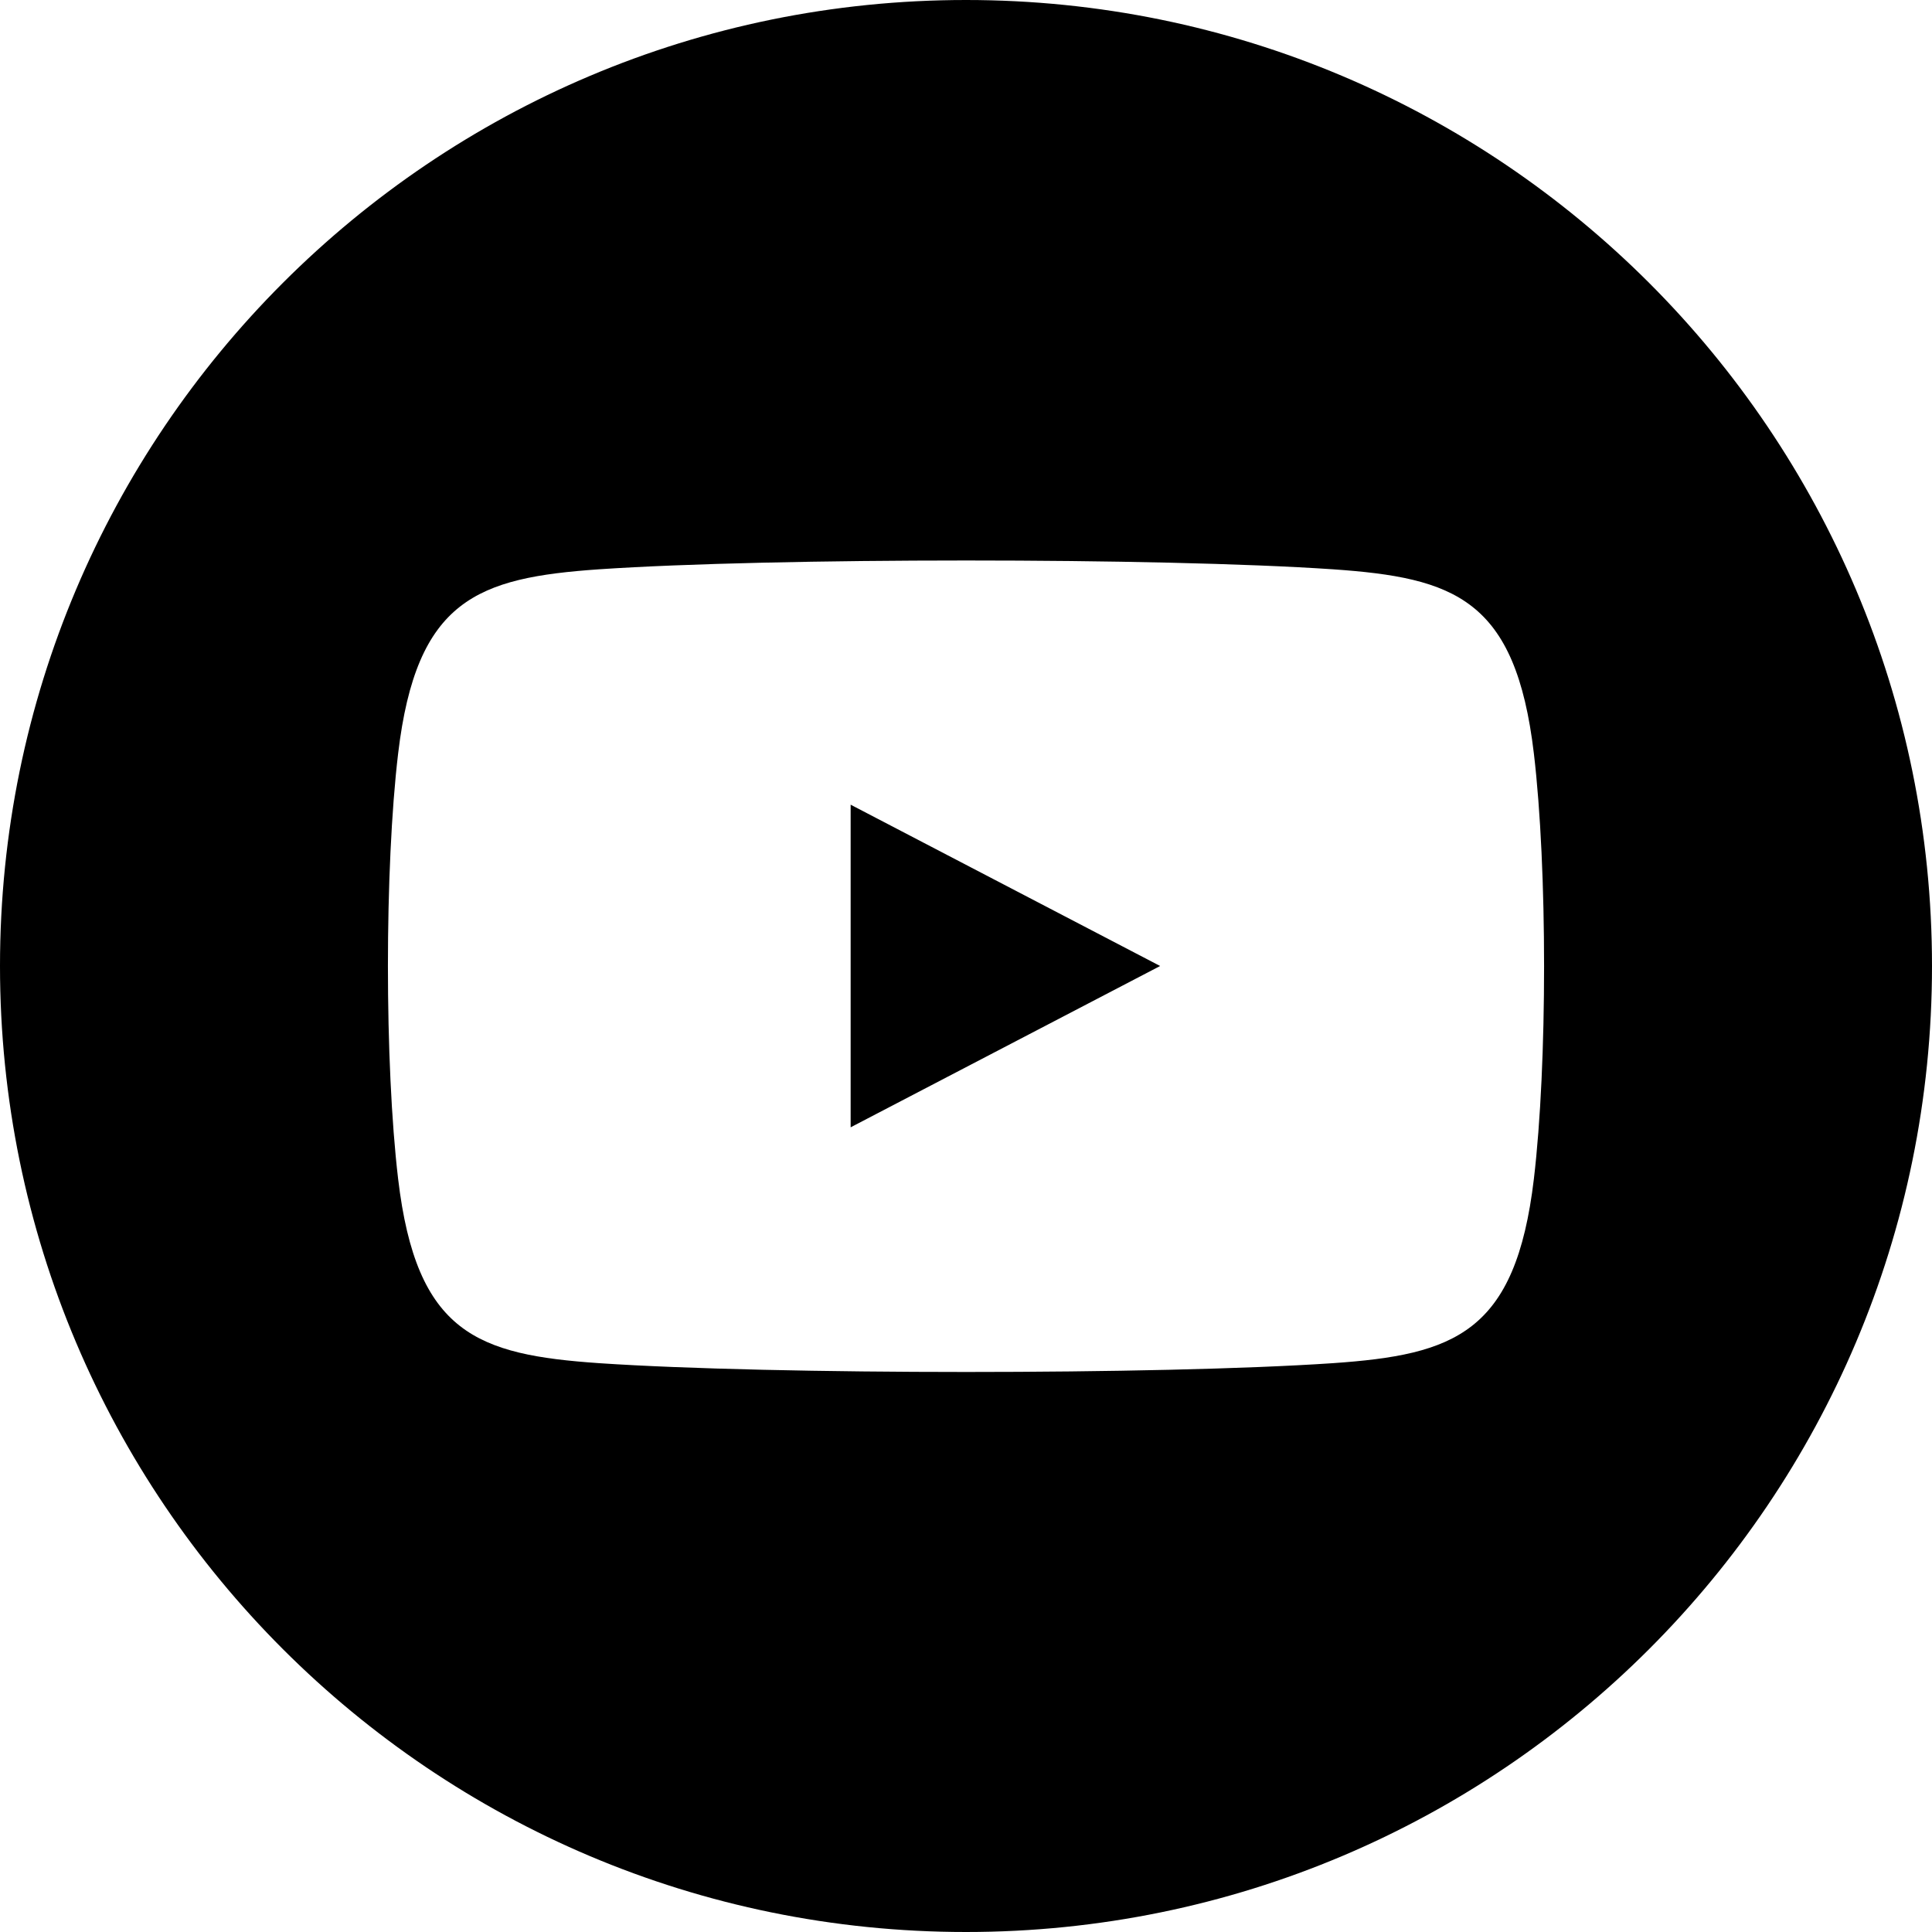 <?xml version="1.0" encoding="utf-8"?>
<!-- Generator: Adobe Illustrator 19.1.0, SVG Export Plug-In . SVG Version: 6.00 Build 0)  -->
<svg version="1.1" id="Livello_1" xmlns="http://www.w3.org/2000/svg" xmlns:xlink="http://www.w3.org/1999/xlink" x="0px" y="0px"
	 viewBox="9 214.9 412 412" style="enable-background:new 9 214.9 412 412;" xml:space="preserve">
<path id="youtube-new-4-icon" d="M215,214.9c-113.8,0-206,92.2-206,206s92.2,206,206,206s206-92.2,206-206S328.8,214.9,215,214.9z
	 M336.1,466.3c-3.9,32.9-16.9,37.5-42.9,39.3c-36.9,2.5-119.4,2.5-156.4,0c-26-1.8-39-6.3-42.9-39.3c-2.9-24.5-2.9-66.3,0-90.7
	c3.9-32.9,16.9-37.5,42.9-39.3c37-2.5,119.5-2.5,156.4,0c26,1.8,39,6.3,42.9,39.3C339,400.1,339,441.8,336.1,466.3z M190.4,386.5
	l66,34.4l-66,34.4V386.5z"/>
</svg>
